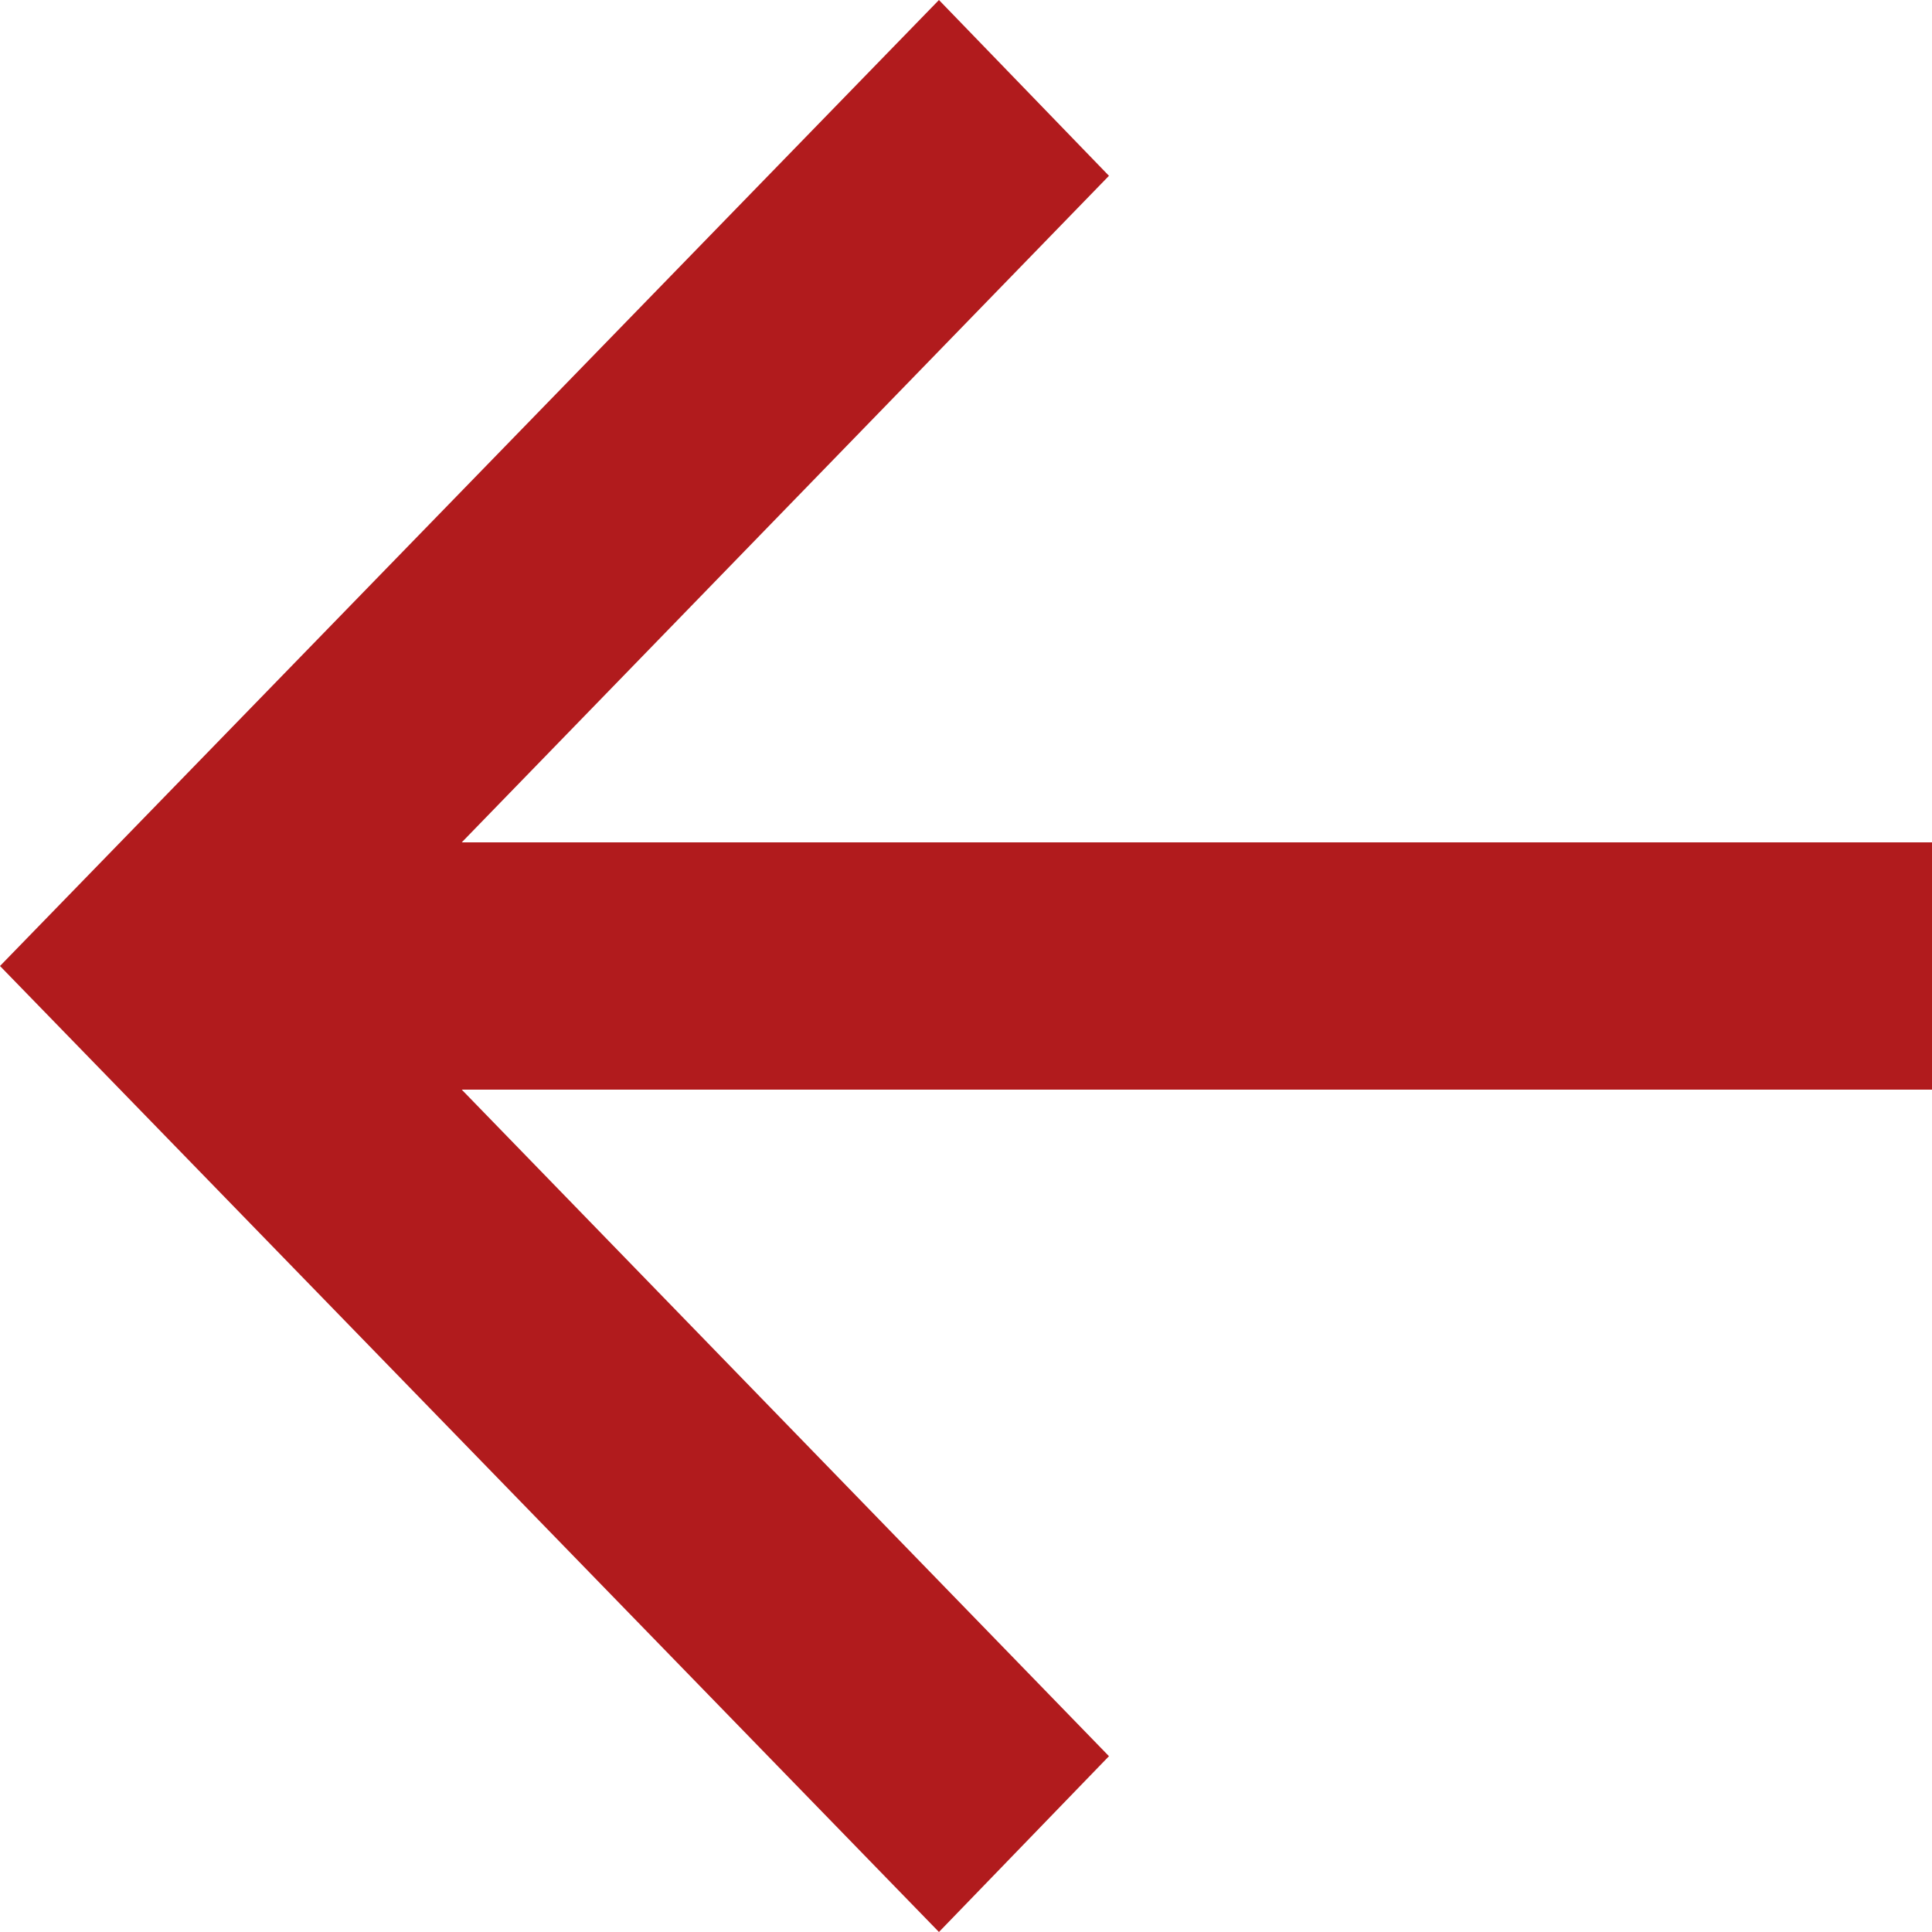 <svg id="Layer_1" data-name="Layer 1" xmlns="http://www.w3.org/2000/svg" viewBox="0 0 10 10"><defs><style>.cls-1{fill:#b11b1d;}</style></defs><path class="cls-1" d="M9.39,12.64l3.35,3.45-.88.91L7,12l4.86-5,.88.91L9.39,11.36H17v1.28Z" transform="translate(-7 -7)"/></svg>